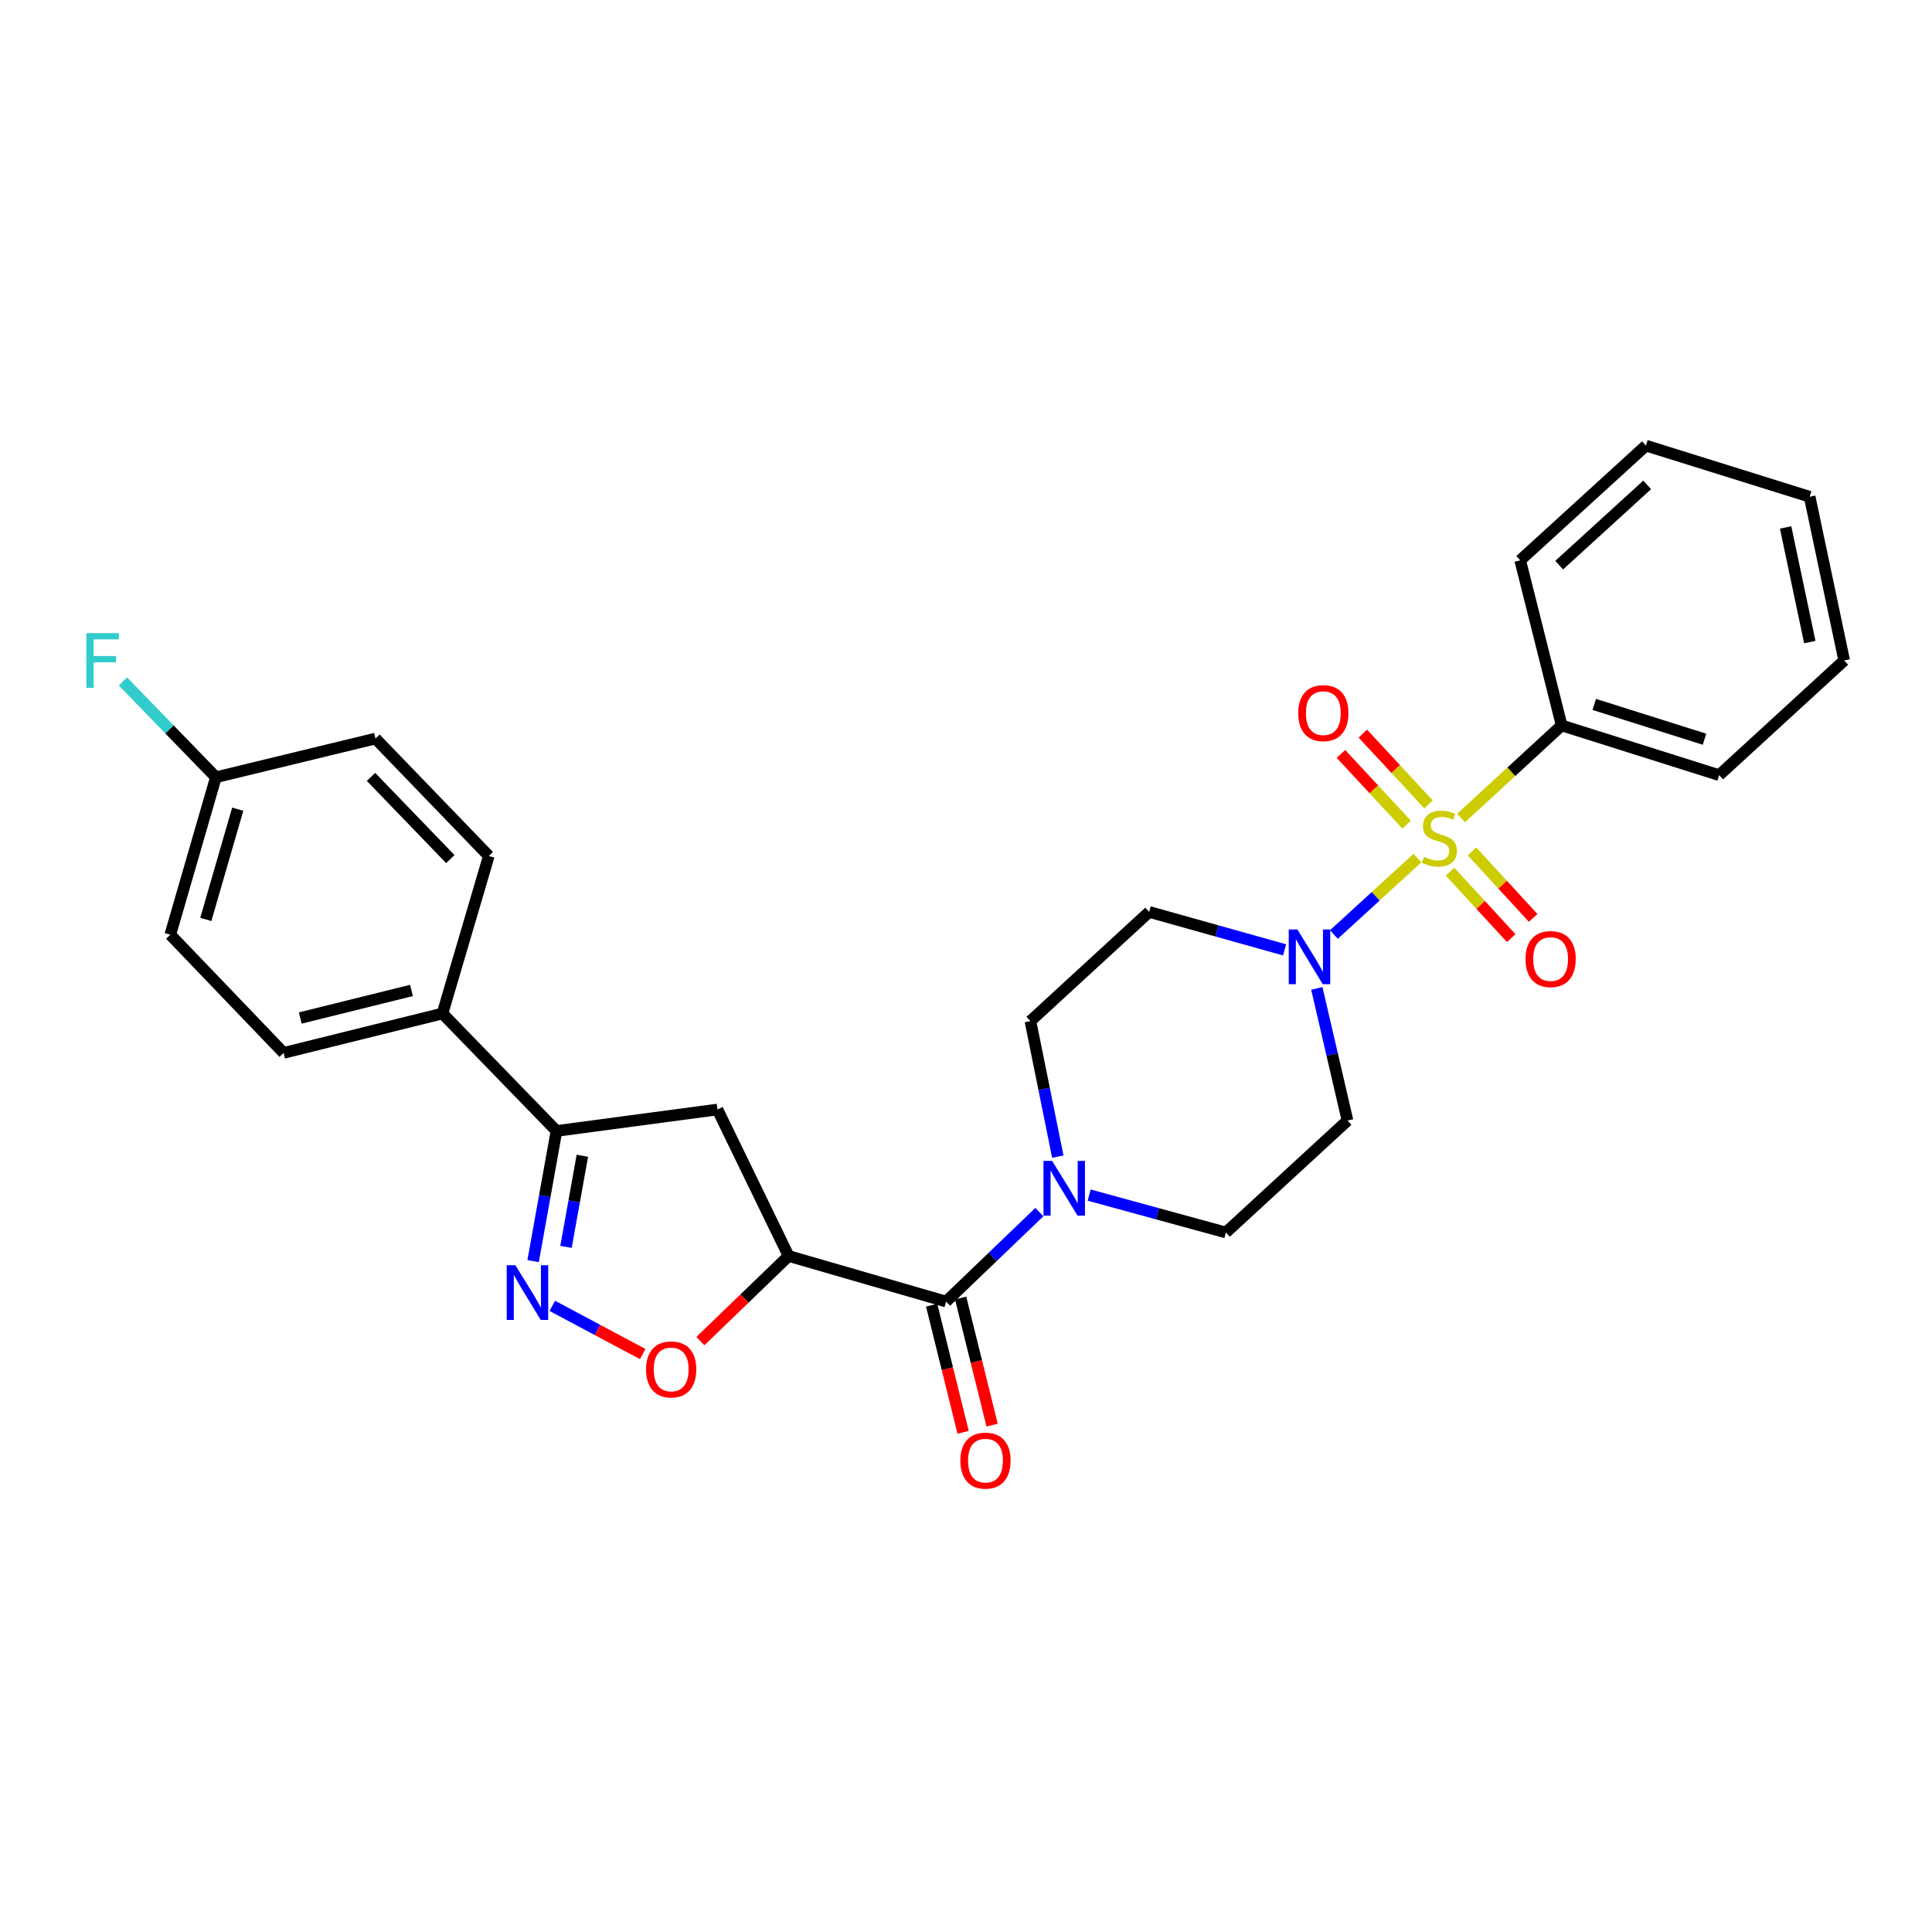 <?xml version='1.0' encoding='iso-8859-1'?>
<svg version='1.1' baseProfile='full'
              xmlns='http://www.w3.org/2000/svg'
                      xmlns:rdkit='http://www.rdkit.org/xml'
                      xmlns:xlink='http://www.w3.org/1999/xlink'
                  xml:space='preserve'
width='1000px' height='1000px' viewBox='0 0 1000 1000'>
<!-- END OF HEADER -->
<rect style='opacity:1.0;fill:#FFFFFF;stroke:none' width='1000' height='1000' x='0' y='0'> </rect>
<path class='bond-1' d='M 733.661,444.147 L 712.043,463.927' style='fill:none;fill-rule:evenodd;stroke:#CCCC00;stroke-width:6px;stroke-linecap:butt;stroke-linejoin:miter;stroke-opacity:1' />
<path class='bond-1' d='M 712.043,463.927 L 690.425,483.707' style='fill:none;fill-rule:evenodd;stroke:#0000FF;stroke-width:6px;stroke-linecap:butt;stroke-linejoin:miter;stroke-opacity:1' />
<path class='bond-8' d='M 739.394,416.338 L 722.4,398.028' style='fill:none;fill-rule:evenodd;stroke:#CCCC00;stroke-width:6px;stroke-linecap:butt;stroke-linejoin:miter;stroke-opacity:1' />
<path class='bond-8' d='M 722.4,398.028 L 705.405,379.718' style='fill:none;fill-rule:evenodd;stroke:#FF0000;stroke-width:6px;stroke-linecap:butt;stroke-linejoin:miter;stroke-opacity:1' />
<path class='bond-8' d='M 728.069,426.849 L 711.075,408.539' style='fill:none;fill-rule:evenodd;stroke:#CCCC00;stroke-width:6px;stroke-linecap:butt;stroke-linejoin:miter;stroke-opacity:1' />
<path class='bond-8' d='M 711.075,408.539 L 694.081,390.228' style='fill:none;fill-rule:evenodd;stroke:#FF0000;stroke-width:6px;stroke-linecap:butt;stroke-linejoin:miter;stroke-opacity:1' />
<path class='bond-9' d='M 750.54,451.164 L 766.37,468.368' style='fill:none;fill-rule:evenodd;stroke:#CCCC00;stroke-width:6px;stroke-linecap:butt;stroke-linejoin:miter;stroke-opacity:1' />
<path class='bond-9' d='M 766.37,468.368 L 782.201,485.572' style='fill:none;fill-rule:evenodd;stroke:#FF0000;stroke-width:6px;stroke-linecap:butt;stroke-linejoin:miter;stroke-opacity:1' />
<path class='bond-9' d='M 761.909,440.702 L 777.74,457.906' style='fill:none;fill-rule:evenodd;stroke:#CCCC00;stroke-width:6px;stroke-linecap:butt;stroke-linejoin:miter;stroke-opacity:1' />
<path class='bond-9' d='M 777.74,457.906 L 793.57,475.11' style='fill:none;fill-rule:evenodd;stroke:#FF0000;stroke-width:6px;stroke-linecap:butt;stroke-linejoin:miter;stroke-opacity:1' />
<path class='bond-12' d='M 756.25,423.414 L 782.278,399.447' style='fill:none;fill-rule:evenodd;stroke:#CCCC00;stroke-width:6px;stroke-linecap:butt;stroke-linejoin:miter;stroke-opacity:1' />
<path class='bond-12' d='M 782.278,399.447 L 808.306,375.481' style='fill:none;fill-rule:evenodd;stroke:#000000;stroke-width:6px;stroke-linecap:butt;stroke-linejoin:miter;stroke-opacity:1' />
<path class='bond-0' d='M 408.179,650.097 L 489.715,673.694' style='fill:none;fill-rule:evenodd;stroke:#000000;stroke-width:6px;stroke-linecap:butt;stroke-linejoin:miter;stroke-opacity:1' />
<path class='bond-4' d='M 408.179,650.097 L 385.345,672.126' style='fill:none;fill-rule:evenodd;stroke:#000000;stroke-width:6px;stroke-linecap:butt;stroke-linejoin:miter;stroke-opacity:1' />
<path class='bond-4' d='M 385.345,672.126 L 362.51,694.154' style='fill:none;fill-rule:evenodd;stroke:#FF0000;stroke-width:6px;stroke-linecap:butt;stroke-linejoin:miter;stroke-opacity:1' />
<path class='bond-7' d='M 408.179,650.097 L 371.356,574.278' style='fill:none;fill-rule:evenodd;stroke:#000000;stroke-width:6px;stroke-linecap:butt;stroke-linejoin:miter;stroke-opacity:1' />
<path class='bond-10' d='M 664.897,491.652 L 629.855,481.832' style='fill:none;fill-rule:evenodd;stroke:#0000FF;stroke-width:6px;stroke-linecap:butt;stroke-linejoin:miter;stroke-opacity:1' />
<path class='bond-10' d='M 629.855,481.832 L 594.814,472.013' style='fill:none;fill-rule:evenodd;stroke:#000000;stroke-width:6px;stroke-linecap:butt;stroke-linejoin:miter;stroke-opacity:1' />
<path class='bond-11' d='M 681.584,511.6 L 689.525,545.797' style='fill:none;fill-rule:evenodd;stroke:#0000FF;stroke-width:6px;stroke-linecap:butt;stroke-linejoin:miter;stroke-opacity:1' />
<path class='bond-11' d='M 689.525,545.797 L 697.465,579.995' style='fill:none;fill-rule:evenodd;stroke:#000000;stroke-width:6px;stroke-linecap:butt;stroke-linejoin:miter;stroke-opacity:1' />
<path class='bond-2' d='M 285.861,675.897 L 309.258,688.381' style='fill:none;fill-rule:evenodd;stroke:#0000FF;stroke-width:6px;stroke-linecap:butt;stroke-linejoin:miter;stroke-opacity:1' />
<path class='bond-2' d='M 309.258,688.381 L 332.655,700.865' style='fill:none;fill-rule:evenodd;stroke:#FF0000;stroke-width:6px;stroke-linecap:butt;stroke-linejoin:miter;stroke-opacity:1' />
<path class='bond-30' d='M 275.937,652.756 L 281.985,619.067' style='fill:none;fill-rule:evenodd;stroke:#0000FF;stroke-width:6px;stroke-linecap:butt;stroke-linejoin:miter;stroke-opacity:1' />
<path class='bond-30' d='M 281.985,619.067 L 288.034,585.377' style='fill:none;fill-rule:evenodd;stroke:#000000;stroke-width:6px;stroke-linecap:butt;stroke-linejoin:miter;stroke-opacity:1' />
<path class='bond-30' d='M 292.959,645.38 L 297.193,621.797' style='fill:none;fill-rule:evenodd;stroke:#0000FF;stroke-width:6px;stroke-linecap:butt;stroke-linejoin:miter;stroke-opacity:1' />
<path class='bond-30' d='M 297.193,621.797 L 301.427,598.214' style='fill:none;fill-rule:evenodd;stroke:#000000;stroke-width:6px;stroke-linecap:butt;stroke-linejoin:miter;stroke-opacity:1' />
<path class='bond-3' d='M 489.715,673.694 L 513.849,650.537' style='fill:none;fill-rule:evenodd;stroke:#000000;stroke-width:6px;stroke-linecap:butt;stroke-linejoin:miter;stroke-opacity:1' />
<path class='bond-3' d='M 513.849,650.537 L 537.982,627.38' style='fill:none;fill-rule:evenodd;stroke:#0000FF;stroke-width:6px;stroke-linecap:butt;stroke-linejoin:miter;stroke-opacity:1' />
<path class='bond-16' d='M 482.217,675.551 L 490.366,708.452' style='fill:none;fill-rule:evenodd;stroke:#000000;stroke-width:6px;stroke-linecap:butt;stroke-linejoin:miter;stroke-opacity:1' />
<path class='bond-16' d='M 490.366,708.452 L 498.514,741.353' style='fill:none;fill-rule:evenodd;stroke:#FF0000;stroke-width:6px;stroke-linecap:butt;stroke-linejoin:miter;stroke-opacity:1' />
<path class='bond-16' d='M 497.214,671.837 L 505.363,704.737' style='fill:none;fill-rule:evenodd;stroke:#000000;stroke-width:6px;stroke-linecap:butt;stroke-linejoin:miter;stroke-opacity:1' />
<path class='bond-16' d='M 505.363,704.737 L 513.512,737.638' style='fill:none;fill-rule:evenodd;stroke:#FF0000;stroke-width:6px;stroke-linecap:butt;stroke-linejoin:miter;stroke-opacity:1' />
<path class='bond-5' d='M 563.749,618.573 L 599.135,628.254' style='fill:none;fill-rule:evenodd;stroke:#0000FF;stroke-width:6px;stroke-linecap:butt;stroke-linejoin:miter;stroke-opacity:1' />
<path class='bond-5' d='M 599.135,628.254 L 634.522,637.934' style='fill:none;fill-rule:evenodd;stroke:#000000;stroke-width:6px;stroke-linecap:butt;stroke-linejoin:miter;stroke-opacity:1' />
<path class='bond-28' d='M 547.529,598.675 L 540.433,563.597' style='fill:none;fill-rule:evenodd;stroke:#0000FF;stroke-width:6px;stroke-linecap:butt;stroke-linejoin:miter;stroke-opacity:1' />
<path class='bond-28' d='M 540.433,563.597 L 533.338,528.519' style='fill:none;fill-rule:evenodd;stroke:#000000;stroke-width:6px;stroke-linecap:butt;stroke-linejoin:miter;stroke-opacity:1' />
<path class='bond-6' d='M 288.034,585.377 L 371.356,574.278' style='fill:none;fill-rule:evenodd;stroke:#000000;stroke-width:6px;stroke-linecap:butt;stroke-linejoin:miter;stroke-opacity:1' />
<path class='bond-13' d='M 288.034,585.377 L 229.03,524.587' style='fill:none;fill-rule:evenodd;stroke:#000000;stroke-width:6px;stroke-linecap:butt;stroke-linejoin:miter;stroke-opacity:1' />
<path class='bond-15' d='M 594.814,472.013 L 533.338,528.519' style='fill:none;fill-rule:evenodd;stroke:#000000;stroke-width:6px;stroke-linecap:butt;stroke-linejoin:miter;stroke-opacity:1' />
<path class='bond-14' d='M 697.465,579.995 L 634.522,637.934' style='fill:none;fill-rule:evenodd;stroke:#000000;stroke-width:6px;stroke-linecap:butt;stroke-linejoin:miter;stroke-opacity:1' />
<path class='bond-23' d='M 808.306,375.481 L 889.825,401.215' style='fill:none;fill-rule:evenodd;stroke:#000000;stroke-width:6px;stroke-linecap:butt;stroke-linejoin:miter;stroke-opacity:1' />
<path class='bond-23' d='M 825.185,364.607 L 882.248,382.621' style='fill:none;fill-rule:evenodd;stroke:#000000;stroke-width:6px;stroke-linecap:butt;stroke-linejoin:miter;stroke-opacity:1' />
<path class='bond-24' d='M 808.306,375.481 L 786.855,290.014' style='fill:none;fill-rule:evenodd;stroke:#000000;stroke-width:6px;stroke-linecap:butt;stroke-linejoin:miter;stroke-opacity:1' />
<path class='bond-17' d='M 229.03,524.587 L 146.799,544.973' style='fill:none;fill-rule:evenodd;stroke:#000000;stroke-width:6px;stroke-linecap:butt;stroke-linejoin:miter;stroke-opacity:1' />
<path class='bond-17' d='M 212.978,512.649 L 155.416,526.919' style='fill:none;fill-rule:evenodd;stroke:#000000;stroke-width:6px;stroke-linecap:butt;stroke-linejoin:miter;stroke-opacity:1' />
<path class='bond-18' d='M 229.03,524.587 L 253.004,443.06' style='fill:none;fill-rule:evenodd;stroke:#000000;stroke-width:6px;stroke-linecap:butt;stroke-linejoin:miter;stroke-opacity:1' />
<path class='bond-21' d='M 146.799,544.973 L 88.147,483.824' style='fill:none;fill-rule:evenodd;stroke:#000000;stroke-width:6px;stroke-linecap:butt;stroke-linejoin:miter;stroke-opacity:1' />
<path class='bond-20' d='M 253.004,443.06 L 194.352,382.271' style='fill:none;fill-rule:evenodd;stroke:#000000;stroke-width:6px;stroke-linecap:butt;stroke-linejoin:miter;stroke-opacity:1' />
<path class='bond-20' d='M 233.088,444.669 L 192.031,402.117' style='fill:none;fill-rule:evenodd;stroke:#000000;stroke-width:6px;stroke-linecap:butt;stroke-linejoin:miter;stroke-opacity:1' />
<path class='bond-19' d='M 111.743,402.305 L 194.352,382.271' style='fill:none;fill-rule:evenodd;stroke:#000000;stroke-width:6px;stroke-linecap:butt;stroke-linejoin:miter;stroke-opacity:1' />
<path class='bond-22' d='M 111.743,402.305 L 87.689,377.507' style='fill:none;fill-rule:evenodd;stroke:#000000;stroke-width:6px;stroke-linecap:butt;stroke-linejoin:miter;stroke-opacity:1' />
<path class='bond-22' d='M 87.689,377.507 L 63.634,352.709' style='fill:none;fill-rule:evenodd;stroke:#33CCCC;stroke-width:6px;stroke-linecap:butt;stroke-linejoin:miter;stroke-opacity:1' />
<path class='bond-31' d='M 111.743,402.305 L 88.147,483.824' style='fill:none;fill-rule:evenodd;stroke:#000000;stroke-width:6px;stroke-linecap:butt;stroke-linejoin:miter;stroke-opacity:1' />
<path class='bond-31' d='M 123.045,418.829 L 106.528,475.892' style='fill:none;fill-rule:evenodd;stroke:#000000;stroke-width:6px;stroke-linecap:butt;stroke-linejoin:miter;stroke-opacity:1' />
<path class='bond-26' d='M 889.825,401.215 L 954.545,341.859' style='fill:none;fill-rule:evenodd;stroke:#000000;stroke-width:6px;stroke-linecap:butt;stroke-linejoin:miter;stroke-opacity:1' />
<path class='bond-25' d='M 786.855,290.014 L 851.937,230.649' style='fill:none;fill-rule:evenodd;stroke:#000000;stroke-width:6px;stroke-linecap:butt;stroke-linejoin:miter;stroke-opacity:1' />
<path class='bond-25' d='M 807.03,292.524 L 852.587,250.969' style='fill:none;fill-rule:evenodd;stroke:#000000;stroke-width:6px;stroke-linecap:butt;stroke-linejoin:miter;stroke-opacity:1' />
<path class='bond-27' d='M 851.937,230.649 L 936.674,257.112' style='fill:none;fill-rule:evenodd;stroke:#000000;stroke-width:6px;stroke-linecap:butt;stroke-linejoin:miter;stroke-opacity:1' />
<path class='bond-29' d='M 954.545,341.859 L 936.674,257.112' style='fill:none;fill-rule:evenodd;stroke:#000000;stroke-width:6px;stroke-linecap:butt;stroke-linejoin:miter;stroke-opacity:1' />
<path class='bond-29' d='M 936.747,332.335 L 924.237,273.012' style='fill:none;fill-rule:evenodd;stroke:#000000;stroke-width:6px;stroke-linecap:butt;stroke-linejoin:miter;stroke-opacity:1' />
<path  class='atom-0' d='M 737.019 443.475
Q 737.339 443.595, 738.659 444.155
Q 739.979 444.715, 741.419 445.075
Q 742.899 445.395, 744.339 445.395
Q 747.019 445.395, 748.579 444.115
Q 750.139 442.795, 750.139 440.515
Q 750.139 438.955, 749.339 437.995
Q 748.579 437.035, 747.379 436.515
Q 746.179 435.995, 744.179 435.395
Q 741.659 434.635, 740.139 433.915
Q 738.659 433.195, 737.579 431.675
Q 736.539 430.155, 736.539 427.595
Q 736.539 424.035, 738.939 421.835
Q 741.379 419.635, 746.179 419.635
Q 749.459 419.635, 753.179 421.195
L 752.259 424.275
Q 748.859 422.875, 746.299 422.875
Q 743.539 422.875, 742.019 424.035
Q 740.499 425.155, 740.539 427.115
Q 740.539 428.635, 741.299 429.555
Q 742.099 430.475, 743.219 430.995
Q 744.379 431.515, 746.299 432.115
Q 748.859 432.915, 750.379 433.715
Q 751.899 434.515, 752.979 436.155
Q 754.099 437.755, 754.099 440.515
Q 754.099 444.435, 751.459 446.555
Q 748.859 448.635, 744.499 448.635
Q 741.979 448.635, 740.059 448.075
Q 738.179 447.555, 735.939 446.635
L 737.019 443.475
' fill='#CCCC00'/>
<path  class='atom-2' d='M 671.532 481.106
L 680.812 496.106
Q 681.732 497.586, 683.212 500.266
Q 684.692 502.946, 684.772 503.106
L 684.772 481.106
L 688.532 481.106
L 688.532 509.426
L 684.652 509.426
L 674.692 493.026
Q 673.532 491.106, 672.292 488.906
Q 671.092 486.706, 670.732 486.026
L 670.732 509.426
L 667.052 509.426
L 667.052 481.106
L 671.532 481.106
' fill='#0000FF'/>
<path  class='atom-3' d='M 266.753 654.881
L 276.033 669.881
Q 276.953 671.361, 278.433 674.041
Q 279.913 676.721, 279.993 676.881
L 279.993 654.881
L 283.753 654.881
L 283.753 683.201
L 279.873 683.201
L 269.913 666.801
Q 268.753 664.881, 267.513 662.681
Q 266.313 660.481, 265.953 659.801
L 265.953 683.201
L 262.273 683.201
L 262.273 654.881
L 266.753 654.881
' fill='#0000FF'/>
<path  class='atom-5' d='M 334.399 708.812
Q 334.399 702.012, 337.759 698.212
Q 341.119 694.412, 347.399 694.412
Q 353.679 694.412, 357.039 698.212
Q 360.399 702.012, 360.399 708.812
Q 360.399 715.692, 356.999 719.612
Q 353.599 723.492, 347.399 723.492
Q 341.159 723.492, 337.759 719.612
Q 334.399 715.732, 334.399 708.812
M 347.399 720.292
Q 351.719 720.292, 354.039 717.412
Q 356.399 714.492, 356.399 708.812
Q 356.399 703.252, 354.039 700.452
Q 351.719 697.612, 347.399 697.612
Q 343.079 697.612, 340.719 700.412
Q 338.399 703.212, 338.399 708.812
Q 338.399 714.532, 340.719 717.412
Q 343.079 720.292, 347.399 720.292
' fill='#FF0000'/>
<path  class='atom-6' d='M 544.58 600.882
L 553.86 615.882
Q 554.78 617.362, 556.26 620.042
Q 557.74 622.722, 557.82 622.882
L 557.82 600.882
L 561.58 600.882
L 561.58 629.202
L 557.7 629.202
L 547.74 612.802
Q 546.58 610.882, 545.34 608.682
Q 544.14 606.482, 543.78 605.802
L 543.78 629.202
L 540.1 629.202
L 540.1 600.882
L 544.58 600.882
' fill='#0000FF'/>
<path  class='atom-9' d='M 671.95 369.115
Q 671.95 362.315, 675.31 358.515
Q 678.67 354.715, 684.95 354.715
Q 691.23 354.715, 694.59 358.515
Q 697.95 362.315, 697.95 369.115
Q 697.95 375.995, 694.55 379.915
Q 691.15 383.795, 684.95 383.795
Q 678.71 383.795, 675.31 379.915
Q 671.95 376.035, 671.95 369.115
M 684.95 380.595
Q 689.27 380.595, 691.59 377.715
Q 693.95 374.795, 693.95 369.115
Q 693.95 363.555, 691.59 360.755
Q 689.27 357.915, 684.95 357.915
Q 680.63 357.915, 678.27 360.715
Q 675.95 363.515, 675.95 369.115
Q 675.95 374.835, 678.27 377.715
Q 680.63 380.595, 684.95 380.595
' fill='#FF0000'/>
<path  class='atom-10' d='M 789.598 496.41
Q 789.598 489.61, 792.958 485.81
Q 796.318 482.01, 802.598 482.01
Q 808.878 482.01, 812.238 485.81
Q 815.598 489.61, 815.598 496.41
Q 815.598 503.29, 812.198 507.21
Q 808.798 511.09, 802.598 511.09
Q 796.358 511.09, 792.958 507.21
Q 789.598 503.33, 789.598 496.41
M 802.598 507.89
Q 806.918 507.89, 809.238 505.01
Q 811.598 502.09, 811.598 496.41
Q 811.598 490.85, 809.238 488.05
Q 806.918 485.21, 802.598 485.21
Q 798.278 485.21, 795.918 488.01
Q 793.598 490.81, 793.598 496.41
Q 793.598 502.13, 795.918 505.01
Q 798.278 507.89, 802.598 507.89
' fill='#FF0000'/>
<path  class='atom-17' d='M 497.084 756.014
Q 497.084 749.214, 500.444 745.414
Q 503.804 741.614, 510.084 741.614
Q 516.364 741.614, 519.724 745.414
Q 523.084 749.214, 523.084 756.014
Q 523.084 762.894, 519.684 766.814
Q 516.284 770.694, 510.084 770.694
Q 503.844 770.694, 500.444 766.814
Q 497.084 762.934, 497.084 756.014
M 510.084 767.494
Q 514.404 767.494, 516.724 764.614
Q 519.084 761.694, 519.084 756.014
Q 519.084 750.454, 516.724 747.654
Q 514.404 744.814, 510.084 744.814
Q 505.764 744.814, 503.404 747.614
Q 501.084 750.414, 501.084 756.014
Q 501.084 761.734, 503.404 764.614
Q 505.764 767.494, 510.084 767.494
' fill='#FF0000'/>
<path  class='atom-23' d='M 44.689 327.699
L 61.529 327.699
L 61.529 330.939
L 48.489 330.939
L 48.489 339.539
L 60.089 339.539
L 60.089 342.819
L 48.489 342.819
L 48.489 356.019
L 44.689 356.019
L 44.689 327.699
' fill='#33CCCC'/>
</svg>
